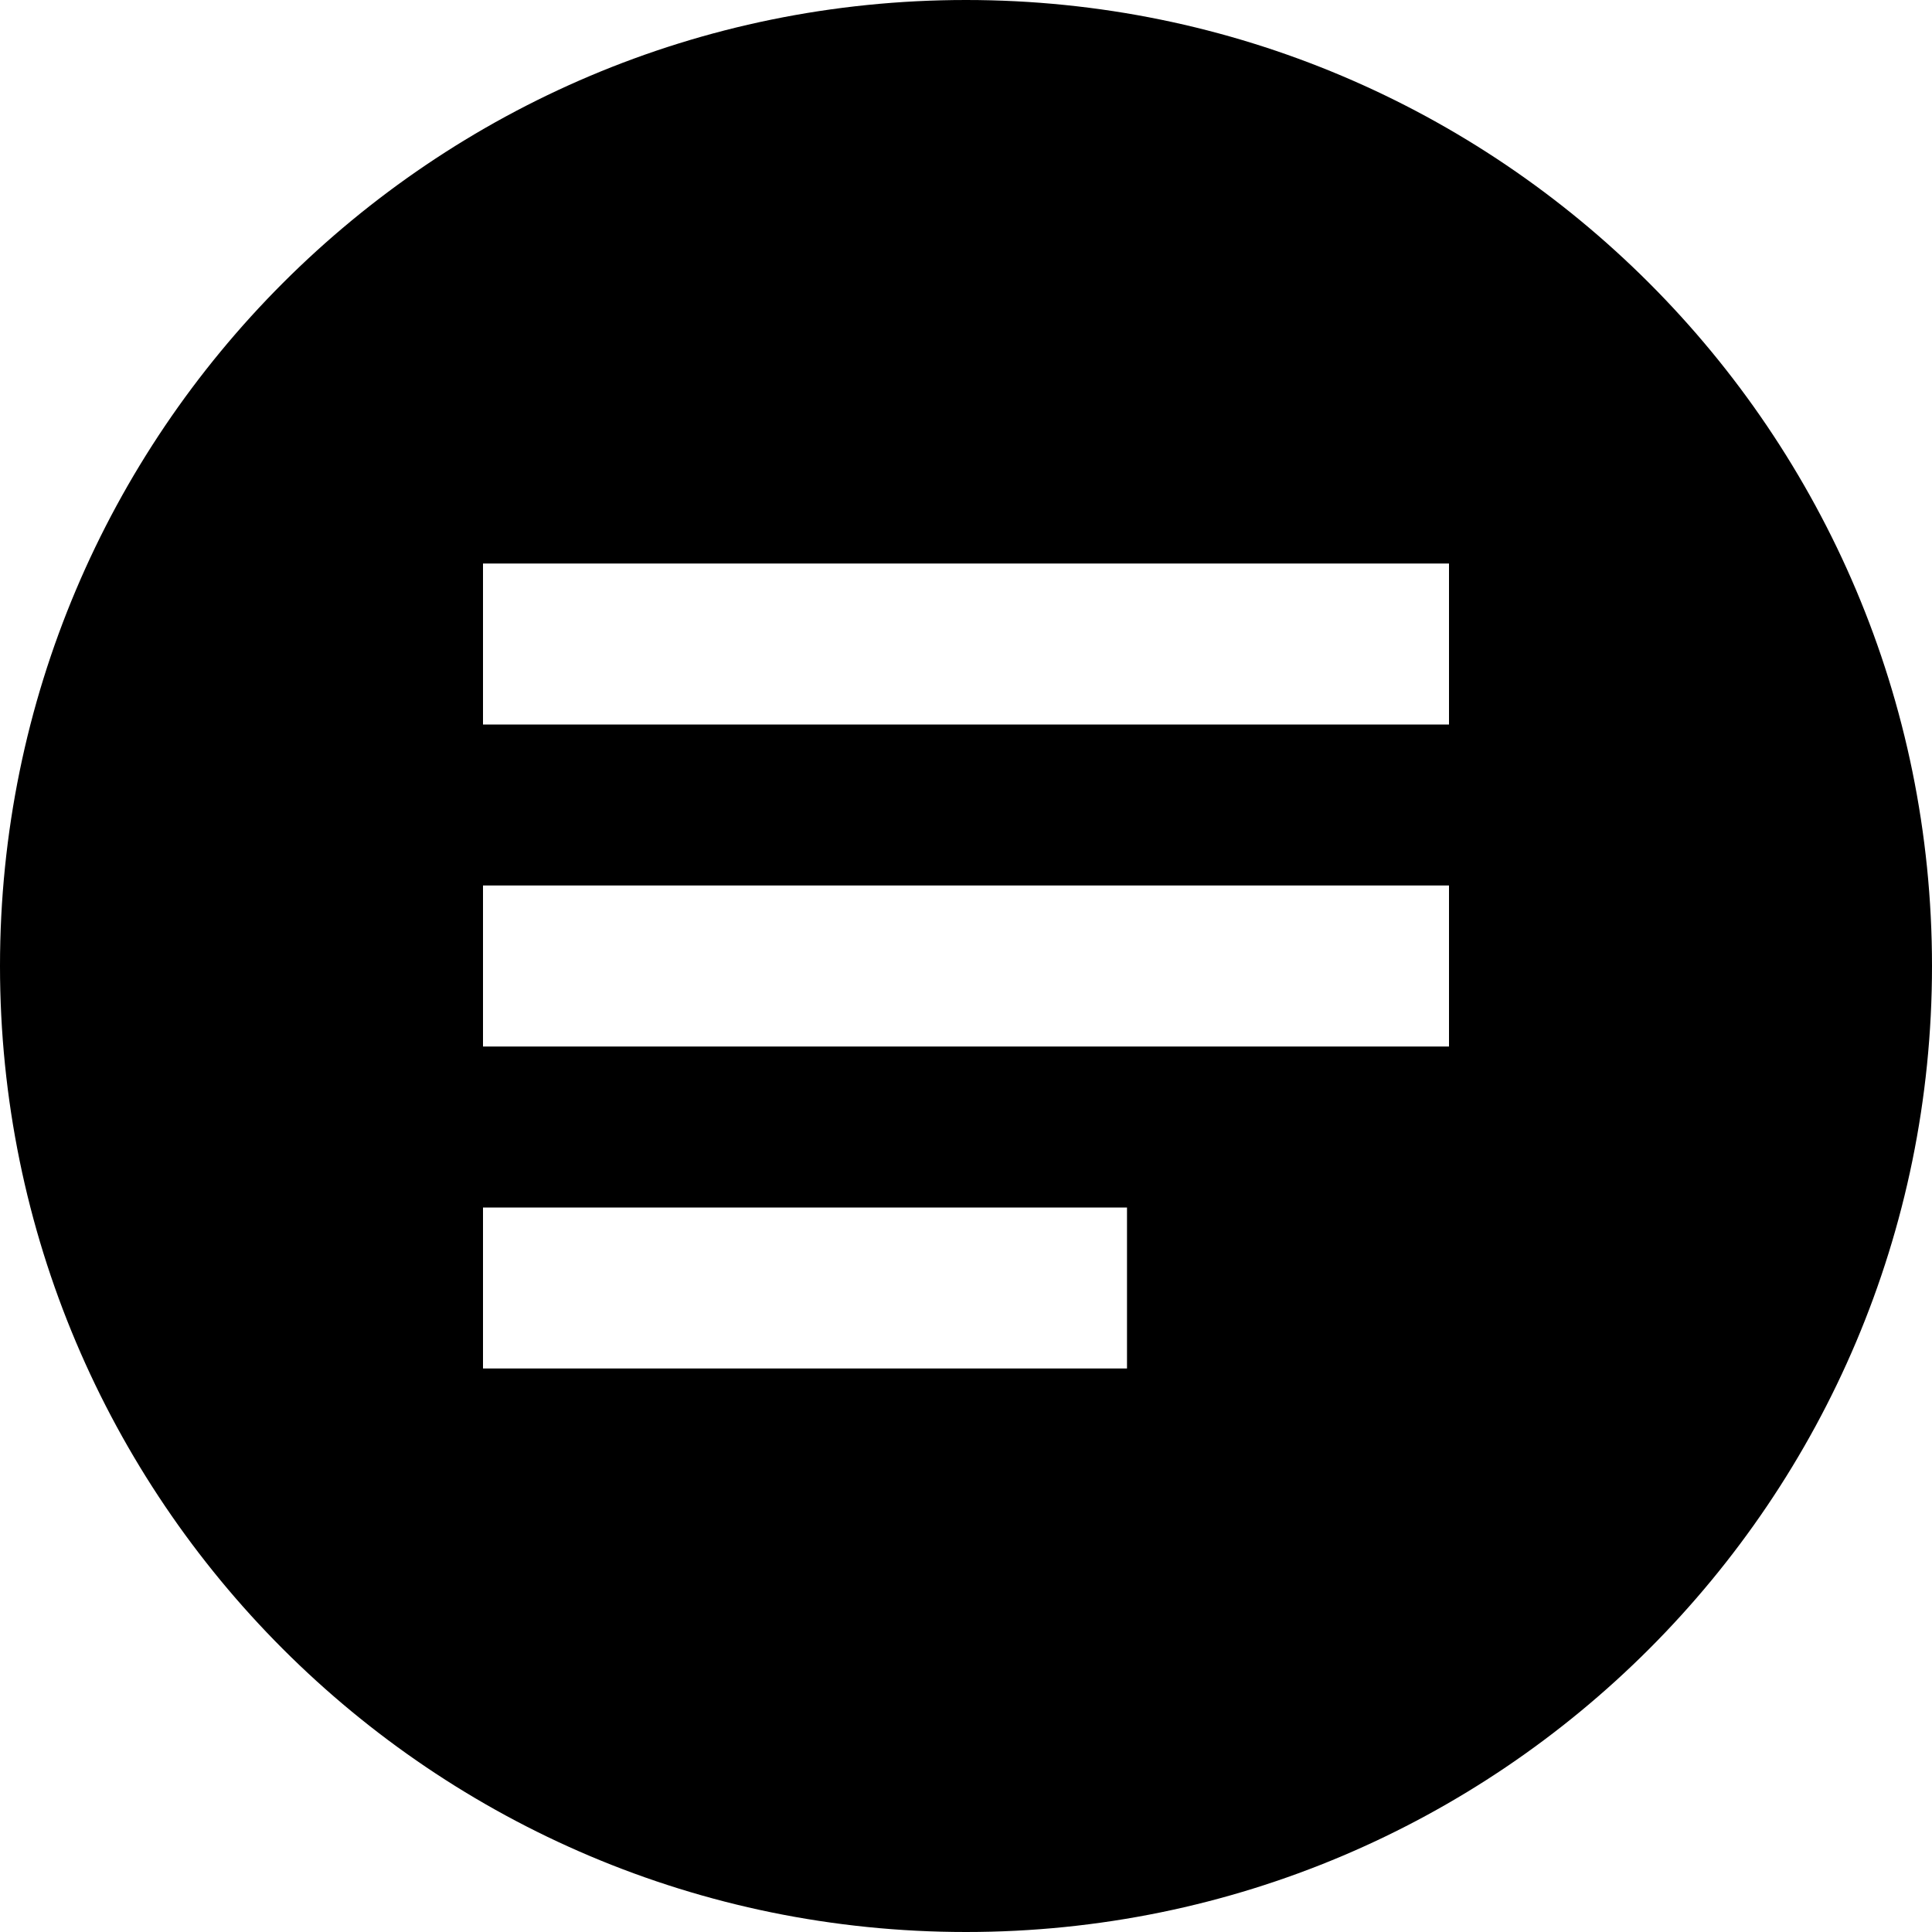 <?xml version="1.0" encoding="UTF-8"?> <svg xmlns="http://www.w3.org/2000/svg" xmlns:xlink="http://www.w3.org/1999/xlink" width="24px" height="24px" viewBox="0 0 24 24" version="1.1"><g id="Icons-category"><g id="Category"><g id="opinion_icon"><g id="Combined-Shape-7"><g id="Combined-Shape-6"><path d="M12,0 C18.627,0 24,5.373 24,12 C24,18.627 18.627,24 12,24 C5.373,24 0,18.627 0,12 C0,5.373 5.373,0 12,0 Z M14,15 L6,15 L6,17 L14,17 L14,15 Z M18,11 L6,11 L6,13 L18,13 L18,11 Z M18,7 L6,7 L6,9 L18,9 L18,7 Z" id="Combined-Shape"></path></g></g></g></g></g></svg> 
